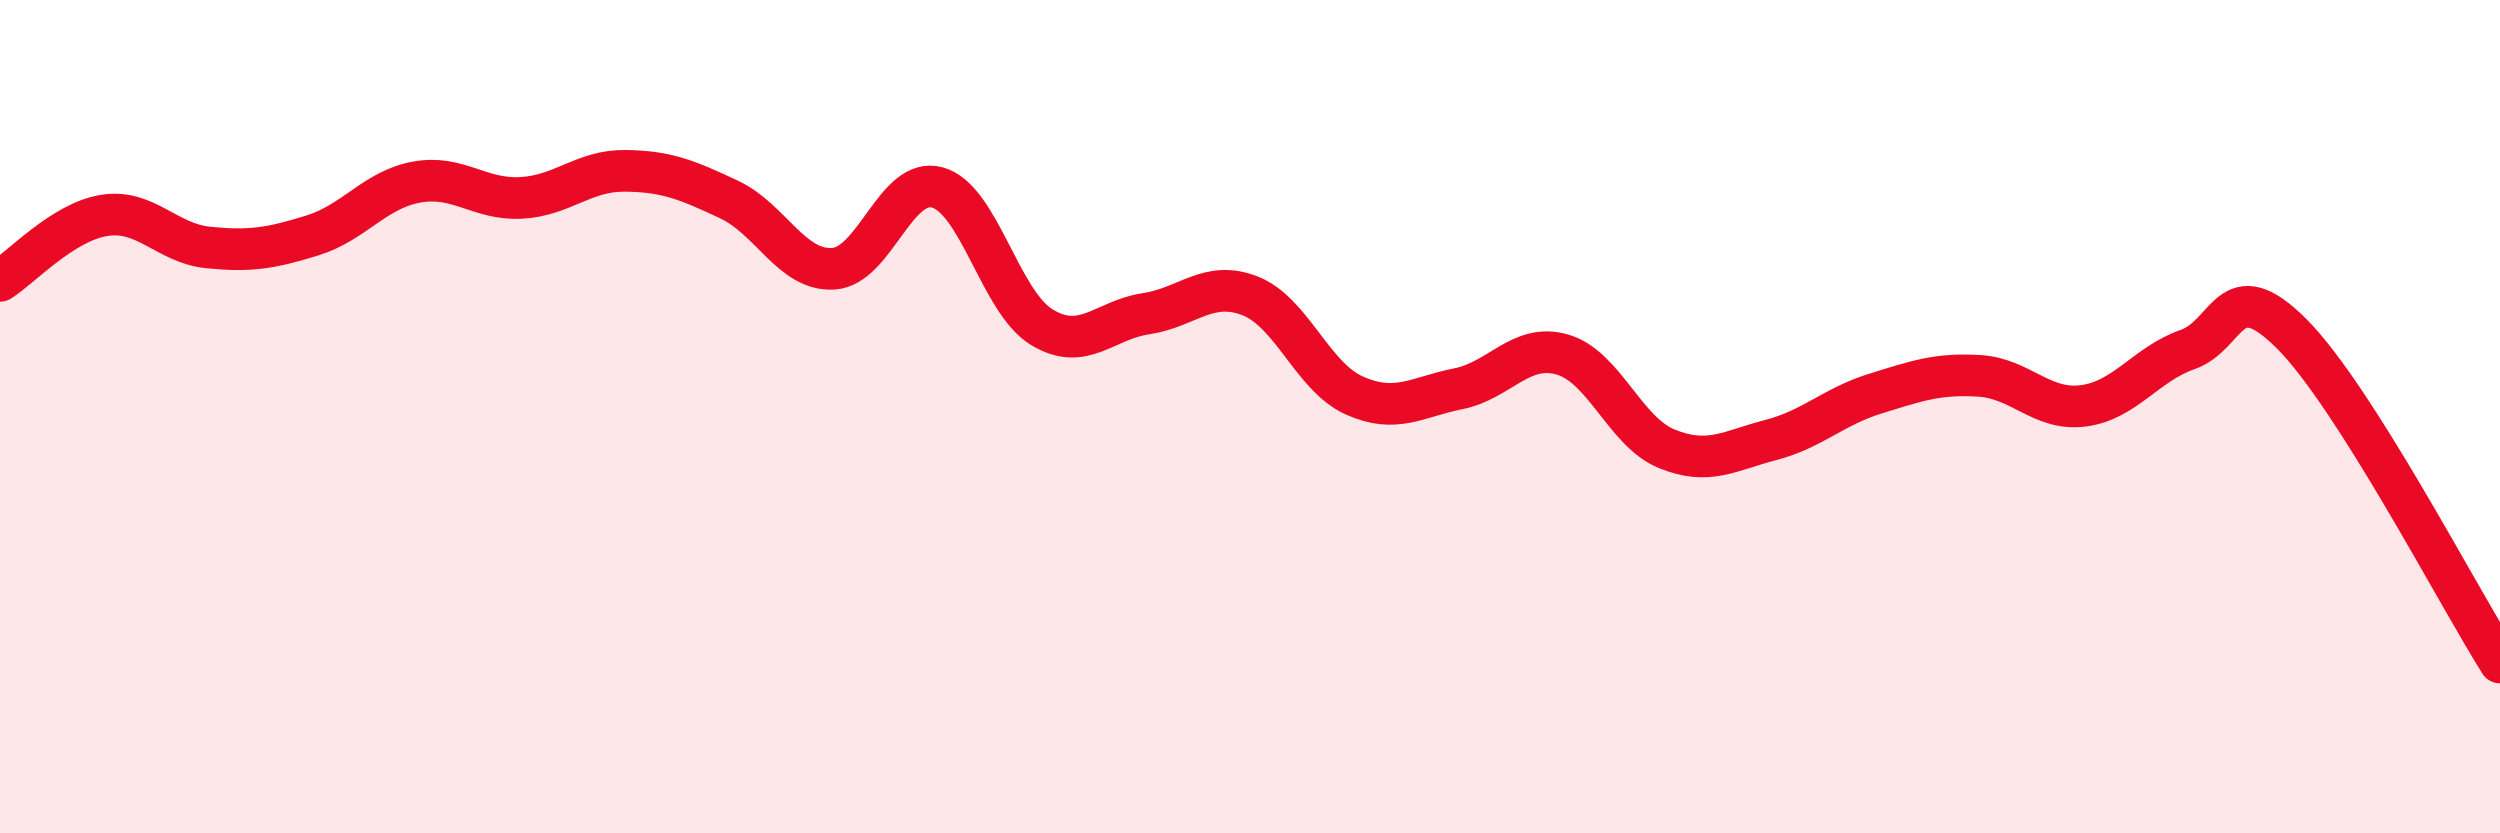 
    <svg width="60" height="20" viewBox="0 0 60 20" xmlns="http://www.w3.org/2000/svg">
      <path
        d="M 0,6.74 C 0.5,6.43 1.5,5.33 2.5,5.17 C 3.5,5.01 4,5.84 5,5.94 C 6,6.04 6.5,5.96 7.5,5.65 C 8.5,5.34 9,4.55 10,4.37 C 11,4.19 11.5,4.8 12.5,4.75 C 13.5,4.7 14,4.09 15,4.1 C 16,4.11 16.5,4.32 17.5,4.79 C 18.5,5.26 19,6.51 20,6.45 C 21,6.39 21.5,4.22 22.5,4.5 C 23.5,4.78 24,7.24 25,7.85 C 26,8.46 26.5,7.68 27.5,7.53 C 28.5,7.38 29,6.71 30,7.1 C 31,7.49 31.5,9.04 32.5,9.49 C 33.5,9.94 34,9.53 35,9.33 C 36,9.13 36.5,8.22 37.5,8.51 C 38.5,8.8 39,10.36 40,10.77 C 41,11.18 41.5,10.82 42.5,10.56 C 43.5,10.3 44,9.76 45,9.45 C 46,9.14 46.5,8.96 47.5,9.02 C 48.5,9.08 49,9.87 50,9.74 C 51,9.61 51.5,8.74 52.5,8.39 C 53.5,8.04 53.5,6.51 55,8.01 C 56.5,9.51 59,14.32 60,15.9L60 20L0 20Z"
        fill="#EB0A25"
        opacity="0.1"
        stroke-linecap="round"
        stroke-linejoin="round"
      />
      <path
        d="M 0,6.74 C 0.5,6.43 1.5,5.33 2.5,5.17 C 3.5,5.01 4,5.84 5,5.94 C 6,6.04 6.5,5.96 7.5,5.65 C 8.5,5.34 9,4.55 10,4.37 C 11,4.19 11.5,4.8 12.5,4.75 C 13.5,4.7 14,4.09 15,4.1 C 16,4.11 16.5,4.32 17.5,4.79 C 18.5,5.26 19,6.51 20,6.45 C 21,6.39 21.5,4.22 22.5,4.5 C 23.5,4.78 24,7.24 25,7.85 C 26,8.46 26.5,7.68 27.5,7.53 C 28.5,7.38 29,6.71 30,7.1 C 31,7.49 31.5,9.04 32.5,9.49 C 33.5,9.94 34,9.53 35,9.33 C 36,9.13 36.5,8.22 37.5,8.51 C 38.5,8.8 39,10.36 40,10.77 C 41,11.18 41.5,10.82 42.5,10.56 C 43.5,10.3 44,9.76 45,9.45 C 46,9.14 46.5,8.96 47.5,9.02 C 48.5,9.08 49,9.87 50,9.74 C 51,9.61 51.5,8.74 52.5,8.39 C 53.5,8.04 53.5,6.51 55,8.01 C 56.5,9.51 59,14.32 60,15.9"
        stroke="#EB0A25"
        stroke-width="1"
        fill="none"
        stroke-linecap="round"
        stroke-linejoin="round"
      />
    </svg>
  